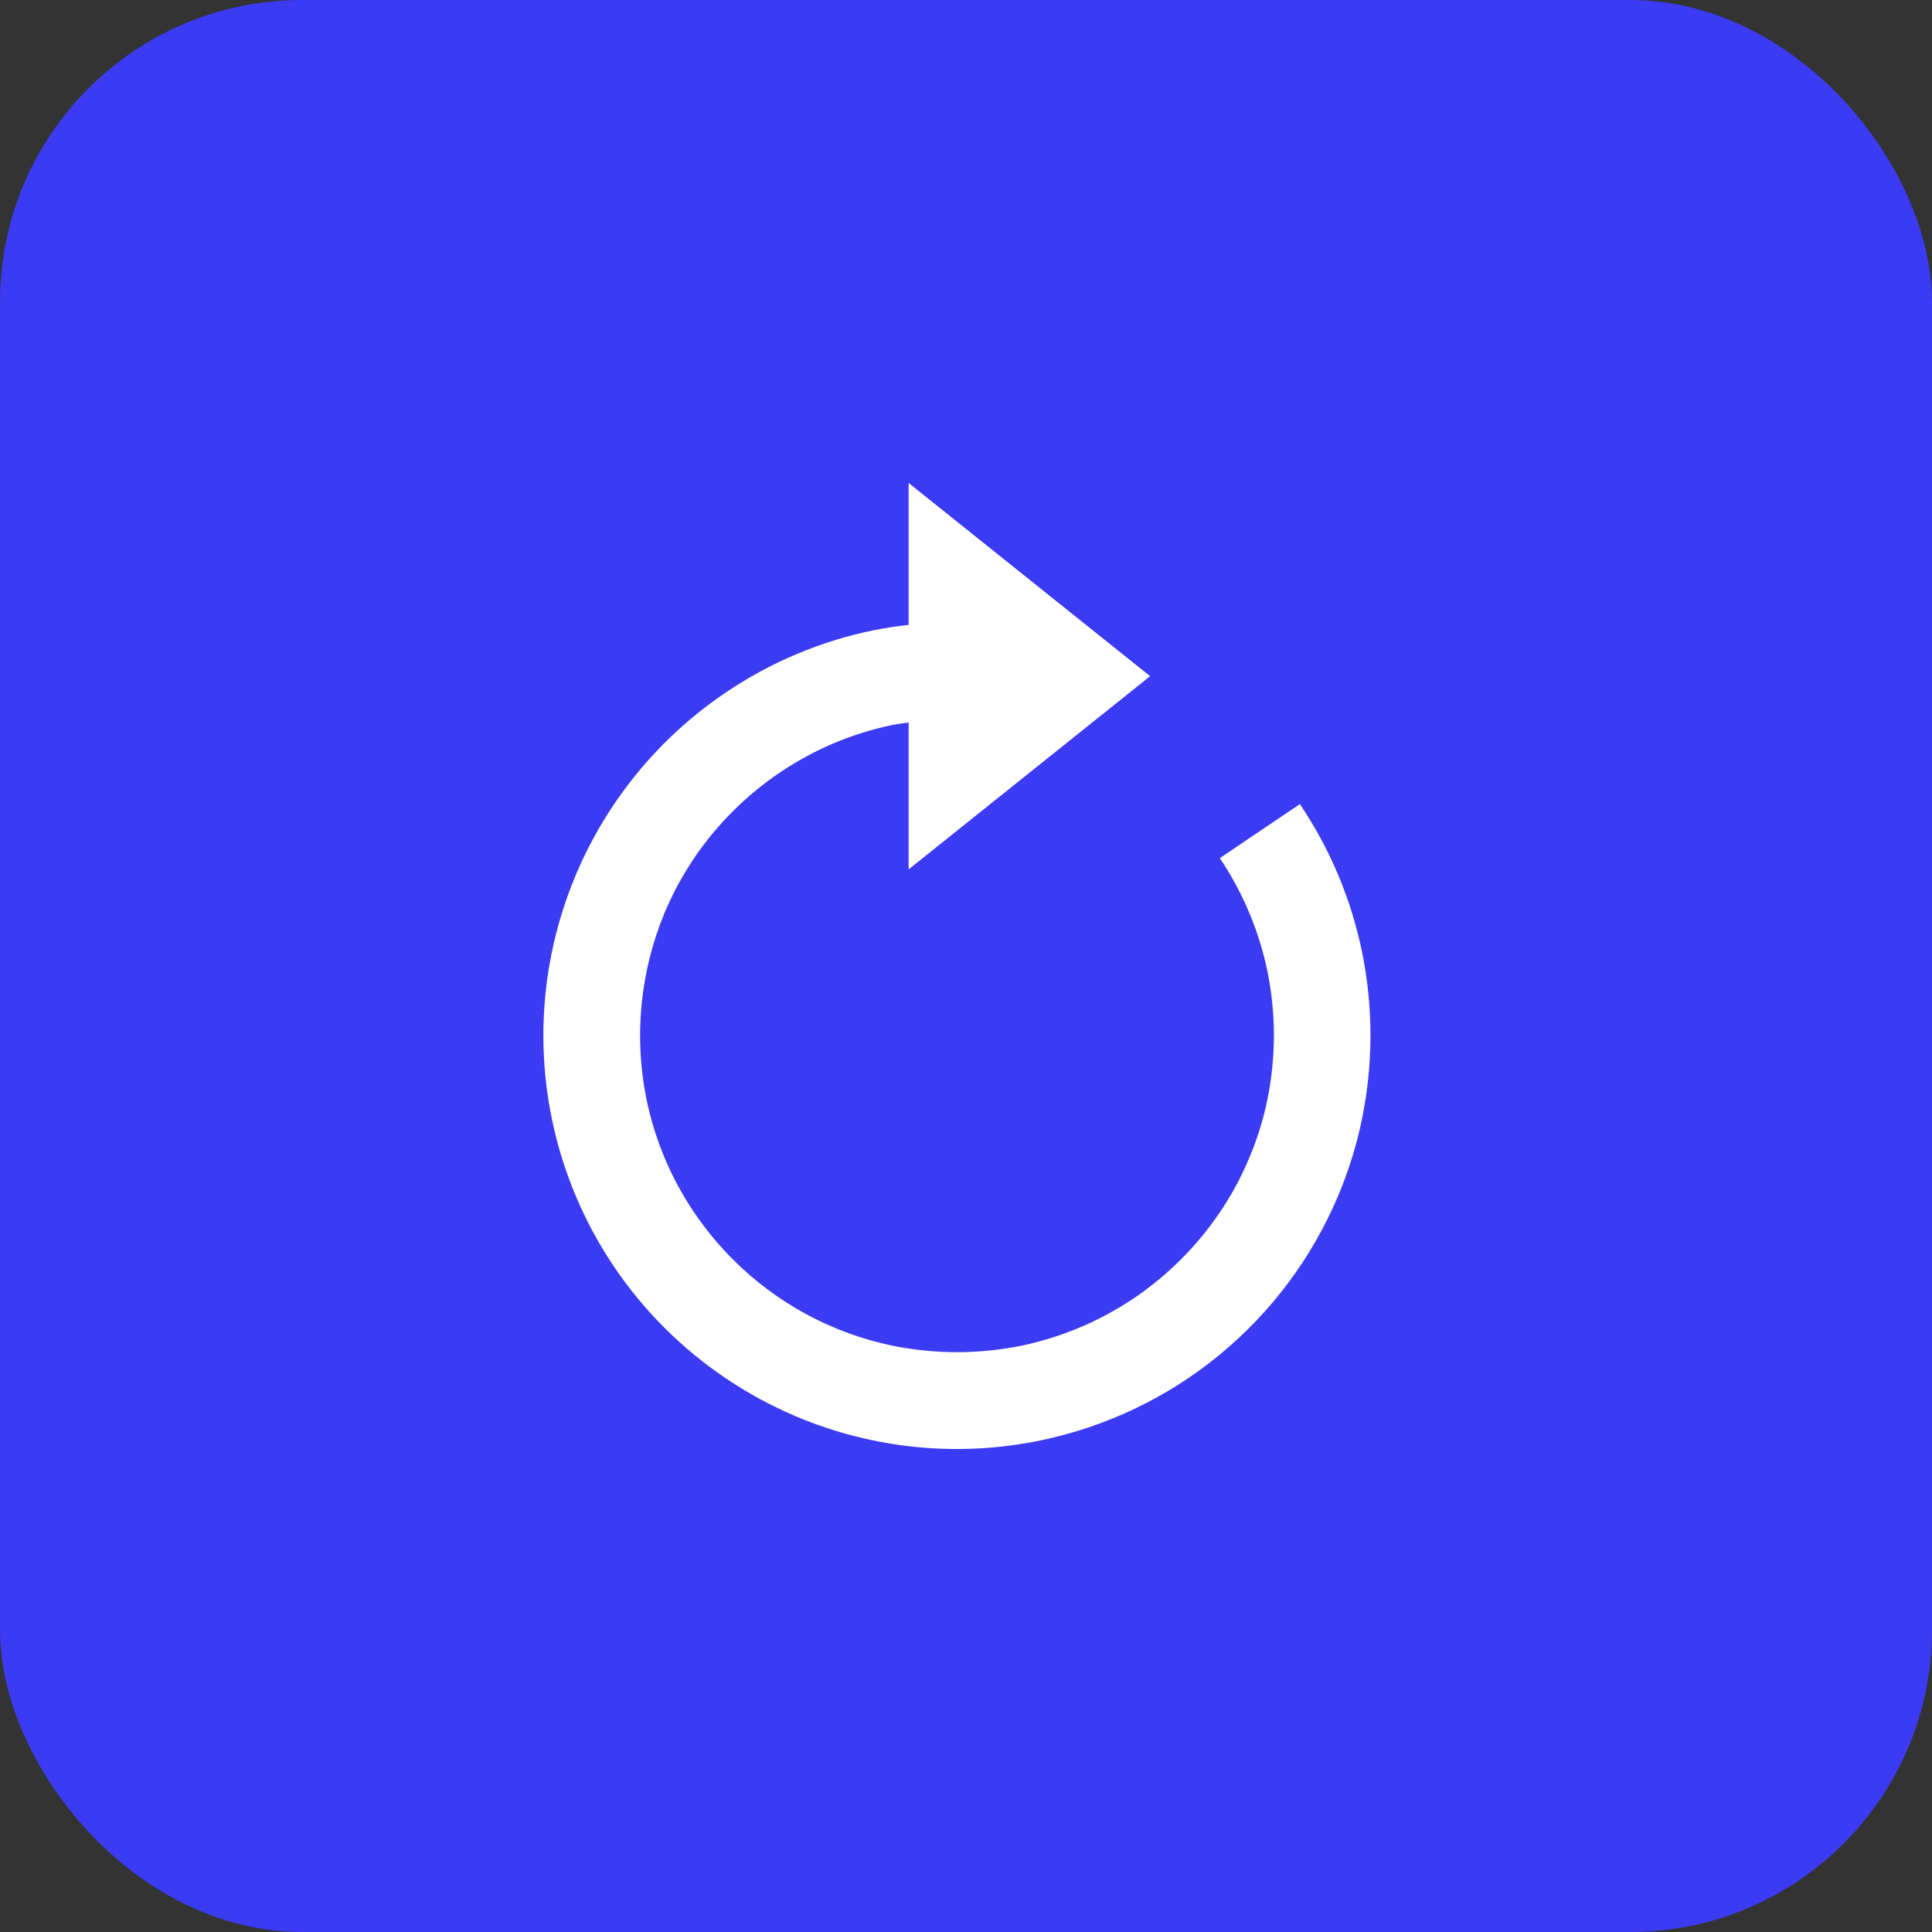 <svg width="64" height="64" viewBox="0 0 64 64" fill="none" xmlns="http://www.w3.org/2000/svg">
<rect x="0" y="0" width="64" height="64" fill="#333333" stroke="none"/>
<rect width="64" height="64" rx="10" fill="#3B3BF3"/>
<path d="M44.322 28.966C43.977 28.151 43.554 27.371 43.06 26.637L40.407 28.427C41.172 29.564 41.708 30.838 41.986 32.179C42.27 33.576 42.27 35.017 41.986 36.415C41.848 37.09 41.642 37.75 41.372 38.384C41.11 39.008 40.787 39.603 40.407 40.163C39.649 41.281 38.685 42.245 37.566 43.003C36.431 43.767 35.158 44.303 33.818 44.582C32.421 44.862 30.982 44.862 29.585 44.582C27.574 44.169 25.729 43.174 24.279 41.721C23.32 40.763 22.556 39.629 22.026 38.381C21.759 37.746 21.554 37.087 21.415 36.413C20.993 34.331 21.206 32.17 22.026 30.211C22.554 28.963 23.318 27.83 24.277 26.874C25.235 25.917 26.368 25.153 27.614 24.623C28.246 24.356 28.91 24.149 29.582 24.012C29.753 23.977 29.927 23.96 30.1 23.933V28.798L38.099 22.399L30.1 16V20.7C29.711 20.743 29.324 20.802 28.94 20.878C27.187 21.237 25.522 21.938 24.04 22.941C21.408 24.717 19.474 27.352 18.569 30.396C17.663 33.44 17.843 36.703 19.078 39.629C19.765 41.258 20.762 42.738 22.013 43.986C23.263 45.234 24.741 46.229 26.366 46.919C28.922 48 31.745 48.279 34.463 47.717C36.638 47.268 38.671 46.297 40.389 44.888C42.105 43.479 43.455 41.674 44.321 39.629C44.672 38.797 44.943 37.931 45.12 37.056C45.491 35.235 45.491 33.358 45.12 31.537C44.938 30.656 44.671 29.795 44.322 28.966Z" fill="white"/>
</svg>
